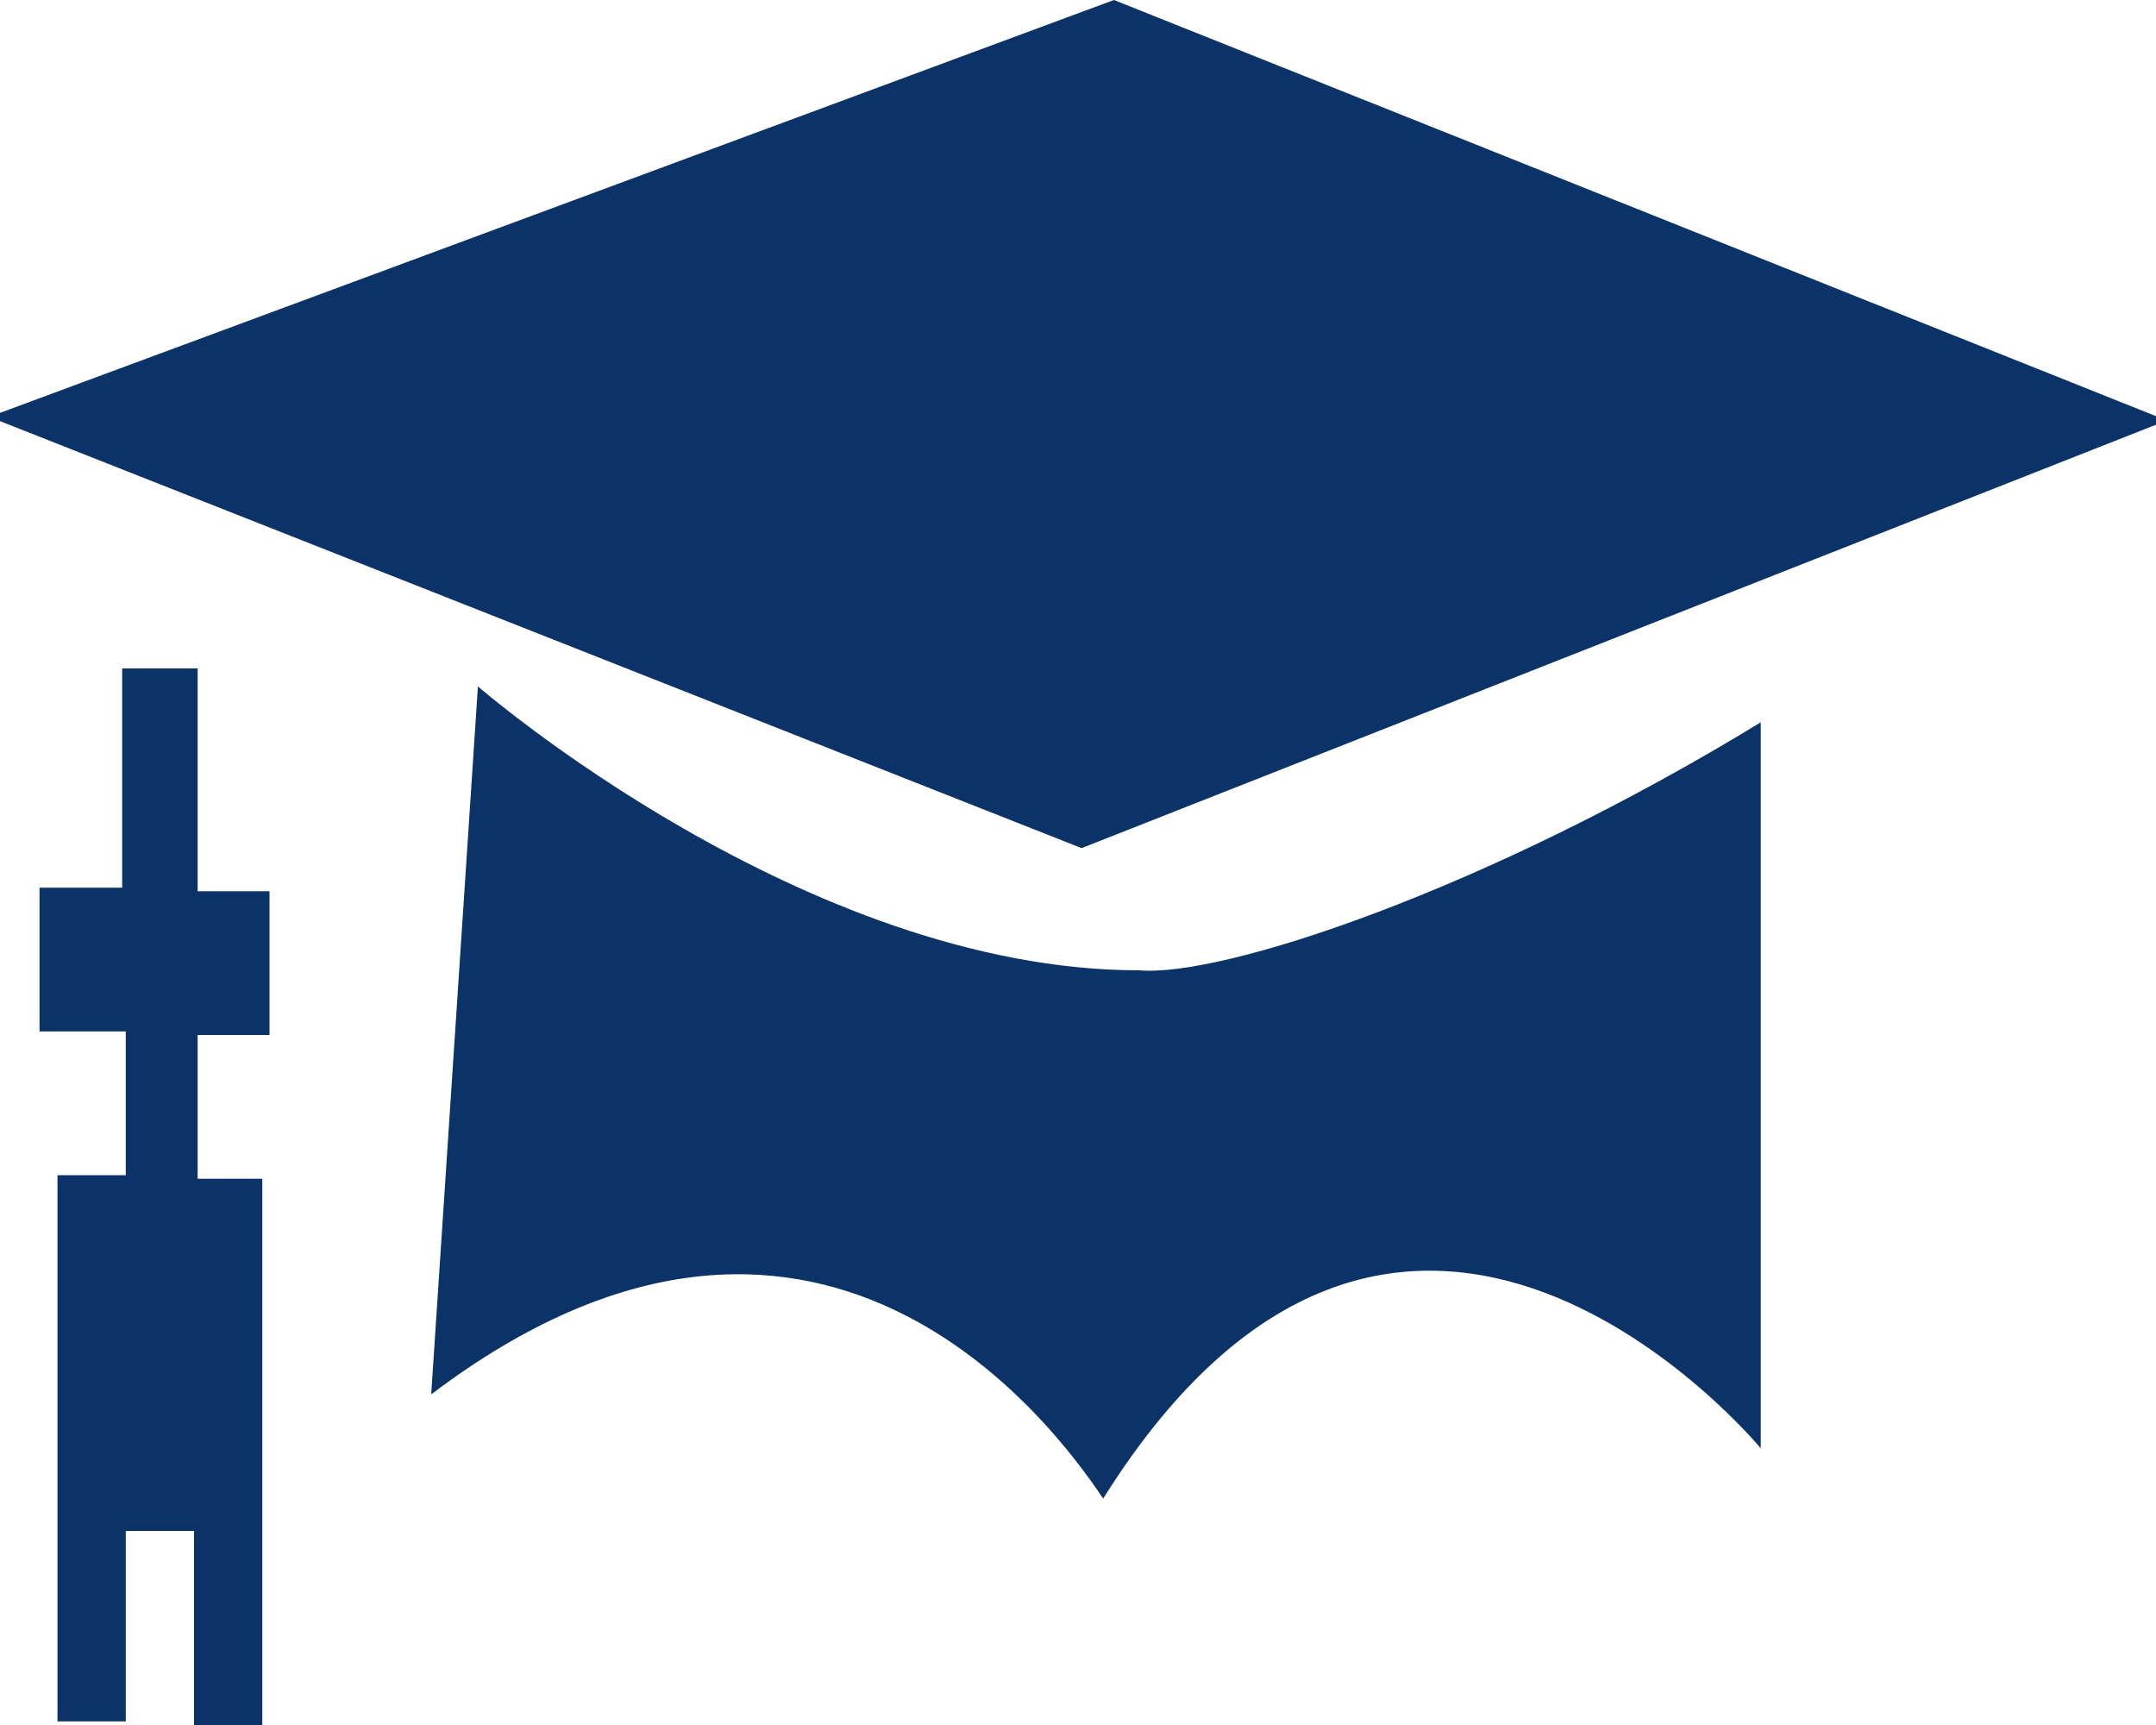 <?xml version="1.0" encoding="utf-8"?>
<!-- Generator: Adobe Illustrator 24.1.1, SVG Export Plug-In . SVG Version: 6.00 Build 0)  -->
<svg version="1.1" id="Layer_1" xmlns="http://www.w3.org/2000/svg" xmlns:xlink="http://www.w3.org/1999/xlink" x="0px" y="0px"
	 viewBox="0 0 60 48" style="enable-background:new 0 0 60 48;" xml:space="preserve">
<style type="text/css">
	.st0{fill:#0B3368;}
</style>
<path class="st0" d="M60.3,11.7L31,0L-0.3,11.6l30.4,12L60.3,11.7z M13.3,19.1l-1.3,19.7c10.7-8.1,17.3,0.8,18.7,2.9
	C39.1,28.3,49,40.3,49,40.3s0-1,0-20.2c-7.7,4.7-15,7.1-17.3,6.9C22.4,27,13.3,19.1,13.3,19.1z M5.5,18.6H3.4v6.1H1.1v4h2.4v4H1.6
	v15.2h1.9v-5.3h1.9V48h1.9V32.8H5.5v-4h2v-4h-2V18.6z"/>
</svg>
